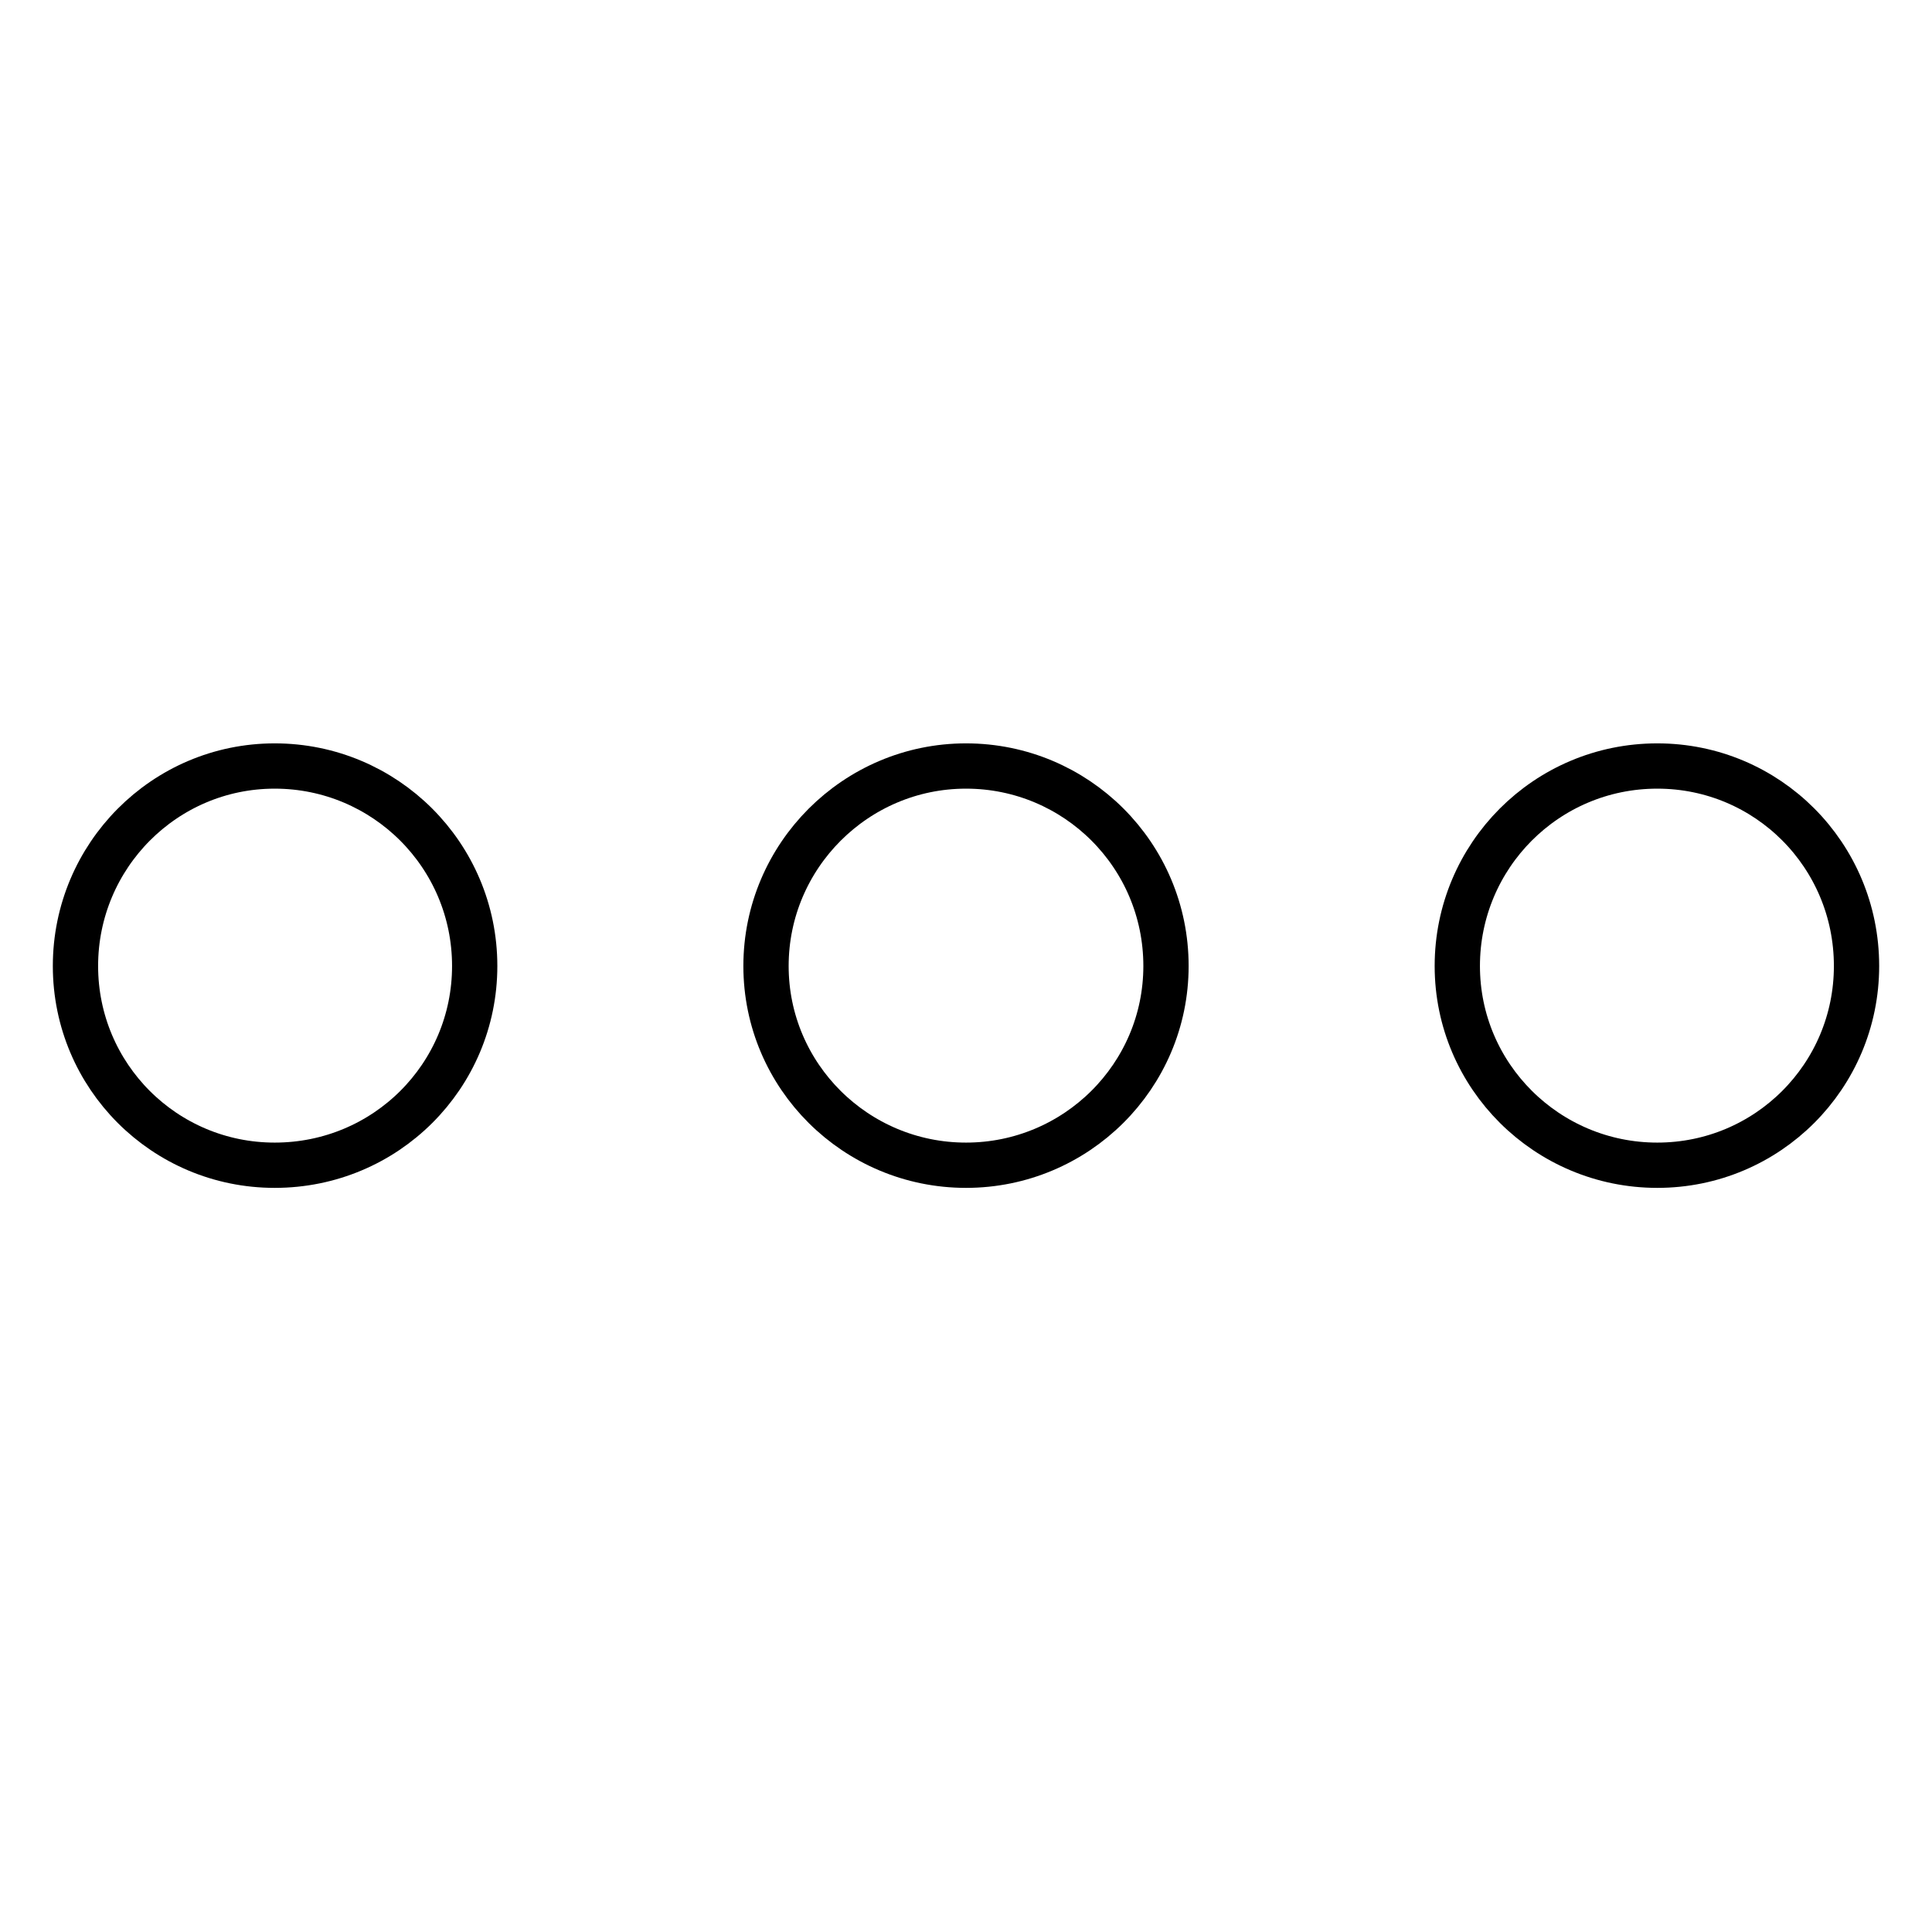 <?xml version="1.0" encoding="utf-8"?>
<!-- Svg Vector Icons : http://www.onlinewebfonts.com/icon -->
<!DOCTYPE svg PUBLIC "-//W3C//DTD SVG 1.1//EN" "http://www.w3.org/Graphics/SVG/1.1/DTD/svg11.dtd">
<svg version="1.1" xmlns="http://www.w3.org/2000/svg" xmlns:xlink="http://www.w3.org/1999/xlink" x="0px" y="0px" viewBox="0 0 256 256" enable-background="new 0 0 256 256" xml:space="preserve">
<g><g><path stroke-width="6" fill-opacity="0" stroke="#000000"  d="M36.4,101.5c14.6,0,26.5,11.8,26.5,26.5l0,0c0,14.6-11.8,26.4-26.5,26.4l0,0C21.8,154.4,10,142.6,10,128l0,0C10,113.4,21.8,101.5,36.4,101.5L36.4,101.5z M128,101.5c14.6,0,26.5,11.8,26.5,26.5l0,0c0,14.6-11.9,26.4-26.5,26.4l0,0c-14.6,0-26.5-11.8-26.5-26.4l0,0C101.5,113.4,113.4,101.5,128,101.5L128,101.5z M219.6,101.5c14.6,0,26.4,11.8,26.4,26.5l0,0c0,14.6-11.8,26.4-26.4,26.4l0,0c-14.6,0-26.5-11.8-26.5-26.4l0,0C193.1,113.4,204.9,101.5,219.6,101.5L219.6,101.5z"/></g></g>
</svg>